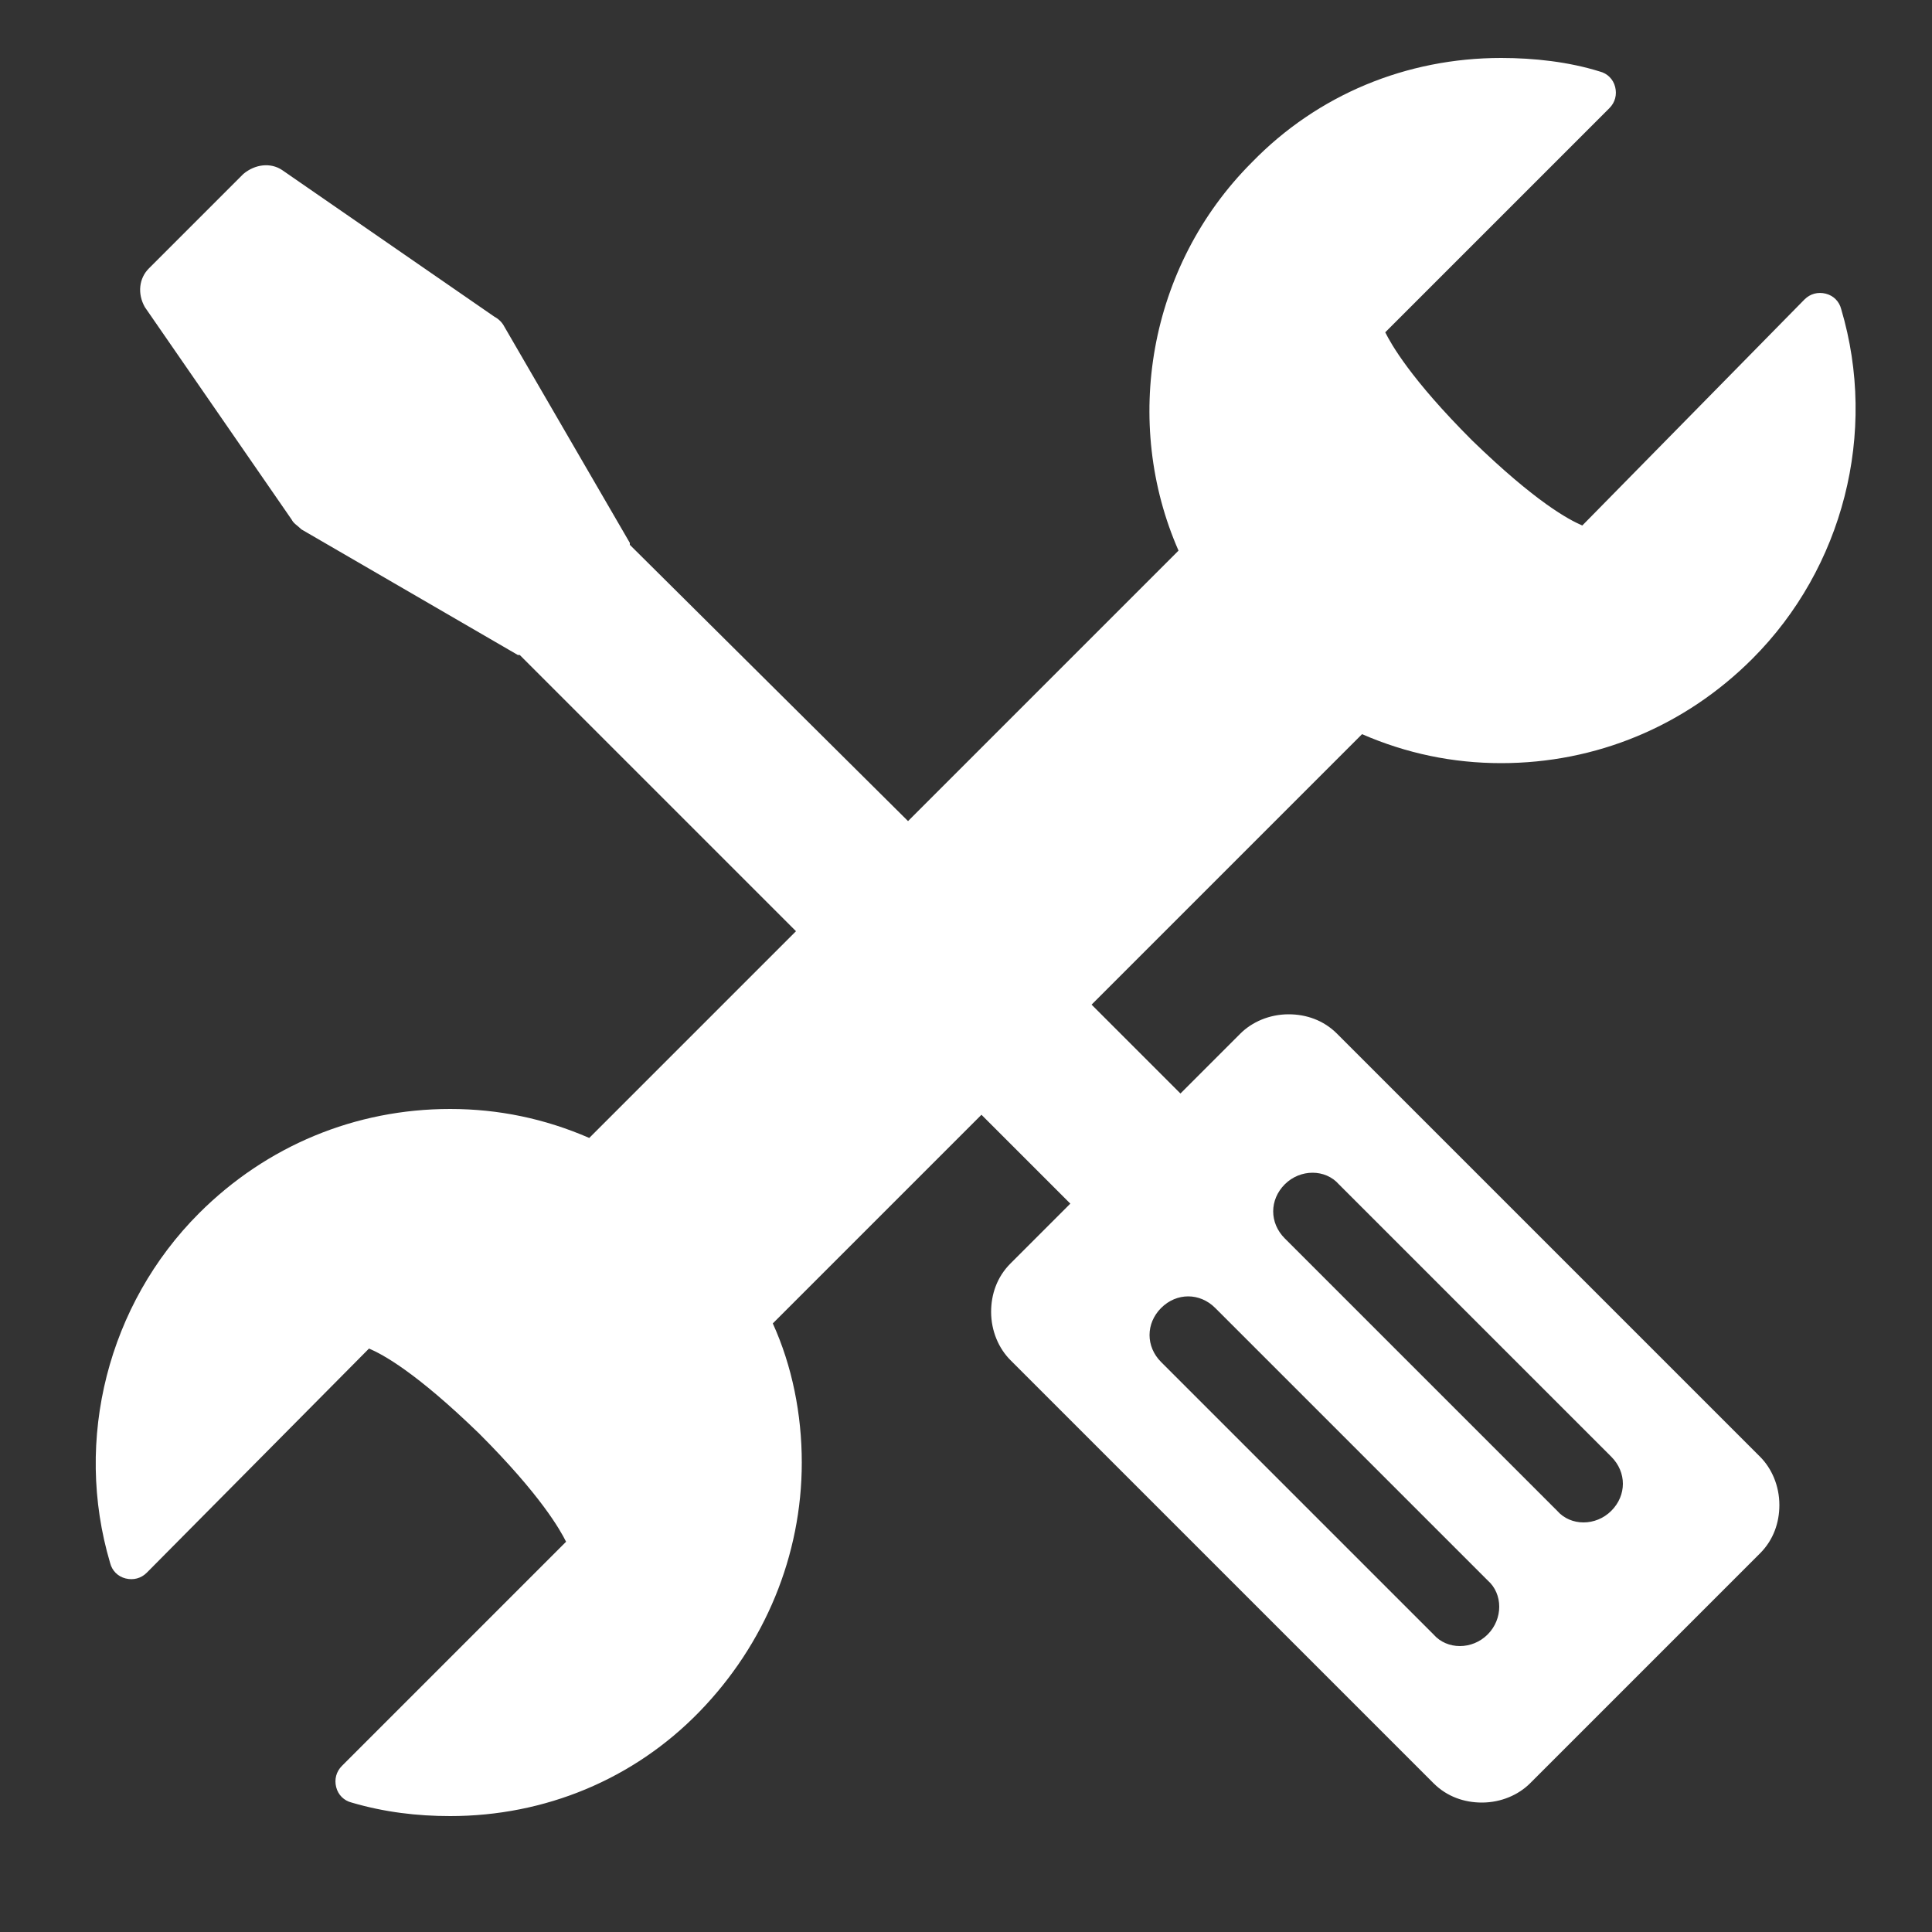 <?xml version="1.0" encoding="utf-8"?>
<!-- Generator: Adobe Illustrator 22.0.1, SVG Export Plug-In . SVG Version: 6.00 Build 0)  -->
<svg version="1.1" id="Ebene_1" xmlns="http://www.w3.org/2000/svg" xmlns:xlink="http://www.w3.org/1999/xlink" x="0px" y="0px"
	 viewBox="0 0 100 100" enable-background="new 0 0 100 100" xml:space="preserve">
<rect x="0" y="0" width="100" height="100" fill="#333333" stroke="none"/>
<g>
	<defs>
		<path id="SVGID_1_" d="M83.4,78.2c-0.8,0.8-2.1,0.8-2.8,0L66.5,64.1c-0.8-0.8-0.8-2,0-2.8c0.8-0.8,2.1-0.8,2.8,0l14.1,14.1
			C84.2,76.2,84.2,77.4,83.4,78.2z M77,84.6c-0.8,0.8-2.1,0.8-2.8,0L60.1,70.5c-0.8-0.8-0.8-2,0-2.8c0.8-0.8,2-0.8,2.8,0L77,81.8
			C77.8,82.5,77.8,83.8,77,84.6z M69.2,53.5c-0.7-0.7-1.6-1-2.5-1c-1,0-1.9,0.4-2.5,1l-3.1,3.1l-4.6-4.6l14-14
			c2.3,1,4.7,1.5,7.2,1.5c0,0,0,0,0,0c4.9,0,9.5-1.9,13-5.4c4.7-4.7,6.5-11.7,4.6-18.1c-0.1-0.4-0.4-0.7-0.8-0.8
			c-0.4-0.1-0.8,0-1.1,0.3L81.9,27.2c-0.7-0.3-2.4-1.2-5.7-4.4c-3.2-3.2-4.2-5-4.5-5.6L83.3,5.6c0.3-0.3,0.4-0.7,0.3-1.1
			c-0.1-0.4-0.4-0.7-0.8-0.8C81.2,3.2,79.4,3,77.7,3c-4.9,0-9.5,1.9-12.9,5.4c-5.4,5.4-6.7,13.5-3.8,20.1l-14,14L32.6,28.2
			c0,0,0,0,0-0.1l-6.5-11.2c-0.1-0.2-0.3-0.4-0.5-0.5l-11-7.6c-0.6-0.4-1.4-0.3-2,0.2l-4.9,4.9c-0.5,0.5-0.6,1.3-0.2,2l7.6,11
			c0.1,0.2,0.3,0.3,0.5,0.5l11.2,6.5c0,0,0.1,0,0.1,0l14.3,14.3L30.5,58.9c-2.3-1-4.7-1.5-7.2-1.5c-4.9,0-9.5,1.9-13,5.4
			c-4.7,4.7-6.5,11.7-4.6,18.1c0.1,0.4,0.4,0.7,0.8,0.8c0.4,0.1,0.8,0,1.1-0.3l11.5-11.6c0.7,0.3,2.4,1.2,5.7,4.4
			c3.2,3.2,4.2,5,4.5,5.6L17.7,91.4c-0.3,0.3-0.4,0.7-0.3,1.1c0.1,0.4,0.4,0.7,0.8,0.8c1.7,0.5,3.4,0.7,5.1,0.7
			c4.9,0,9.5-1.9,12.9-5.4c3.4-3.5,5.3-8.1,5.3-12.9c0-2.5-0.5-5-1.5-7.2l10.8-10.8l4.6,4.6l-3.1,3.1c-0.7,0.7-1,1.6-1,2.5
			c0,1,0.4,1.9,1,2.5l21.9,21.9c0.7,0.7,1.6,1,2.5,1c1,0,1.9-0.4,2.5-1l11.9-11.9c0.7-0.7,1-1.6,1-2.5c0-1-0.4-1.9-1-2.5L69.2,53.5z
			"/>
	</defs>
	<clipPath id="SVGID_2_">
		<use xlink:href="#SVGID_1_"  overflow="visible"/>
	</clipPath>
	<g clip-path="url(#SVGID_2_)">
		<defs>
			<rect id="SVGID_3_" x="-1343.3" y="-4776" width="2184" height="13207.1"/>
		</defs>
		<clipPath id="SVGID_4_">
			<use xlink:href="#SVGID_3_"  overflow="visible"/>
		</clipPath>
		<rect x="-2.6" y="-4.6" clip-path="url(#SVGID_4_)" fill="#FFFFFF" width="106.2" height="106.2"/>
	</g>
</g>
</svg>

